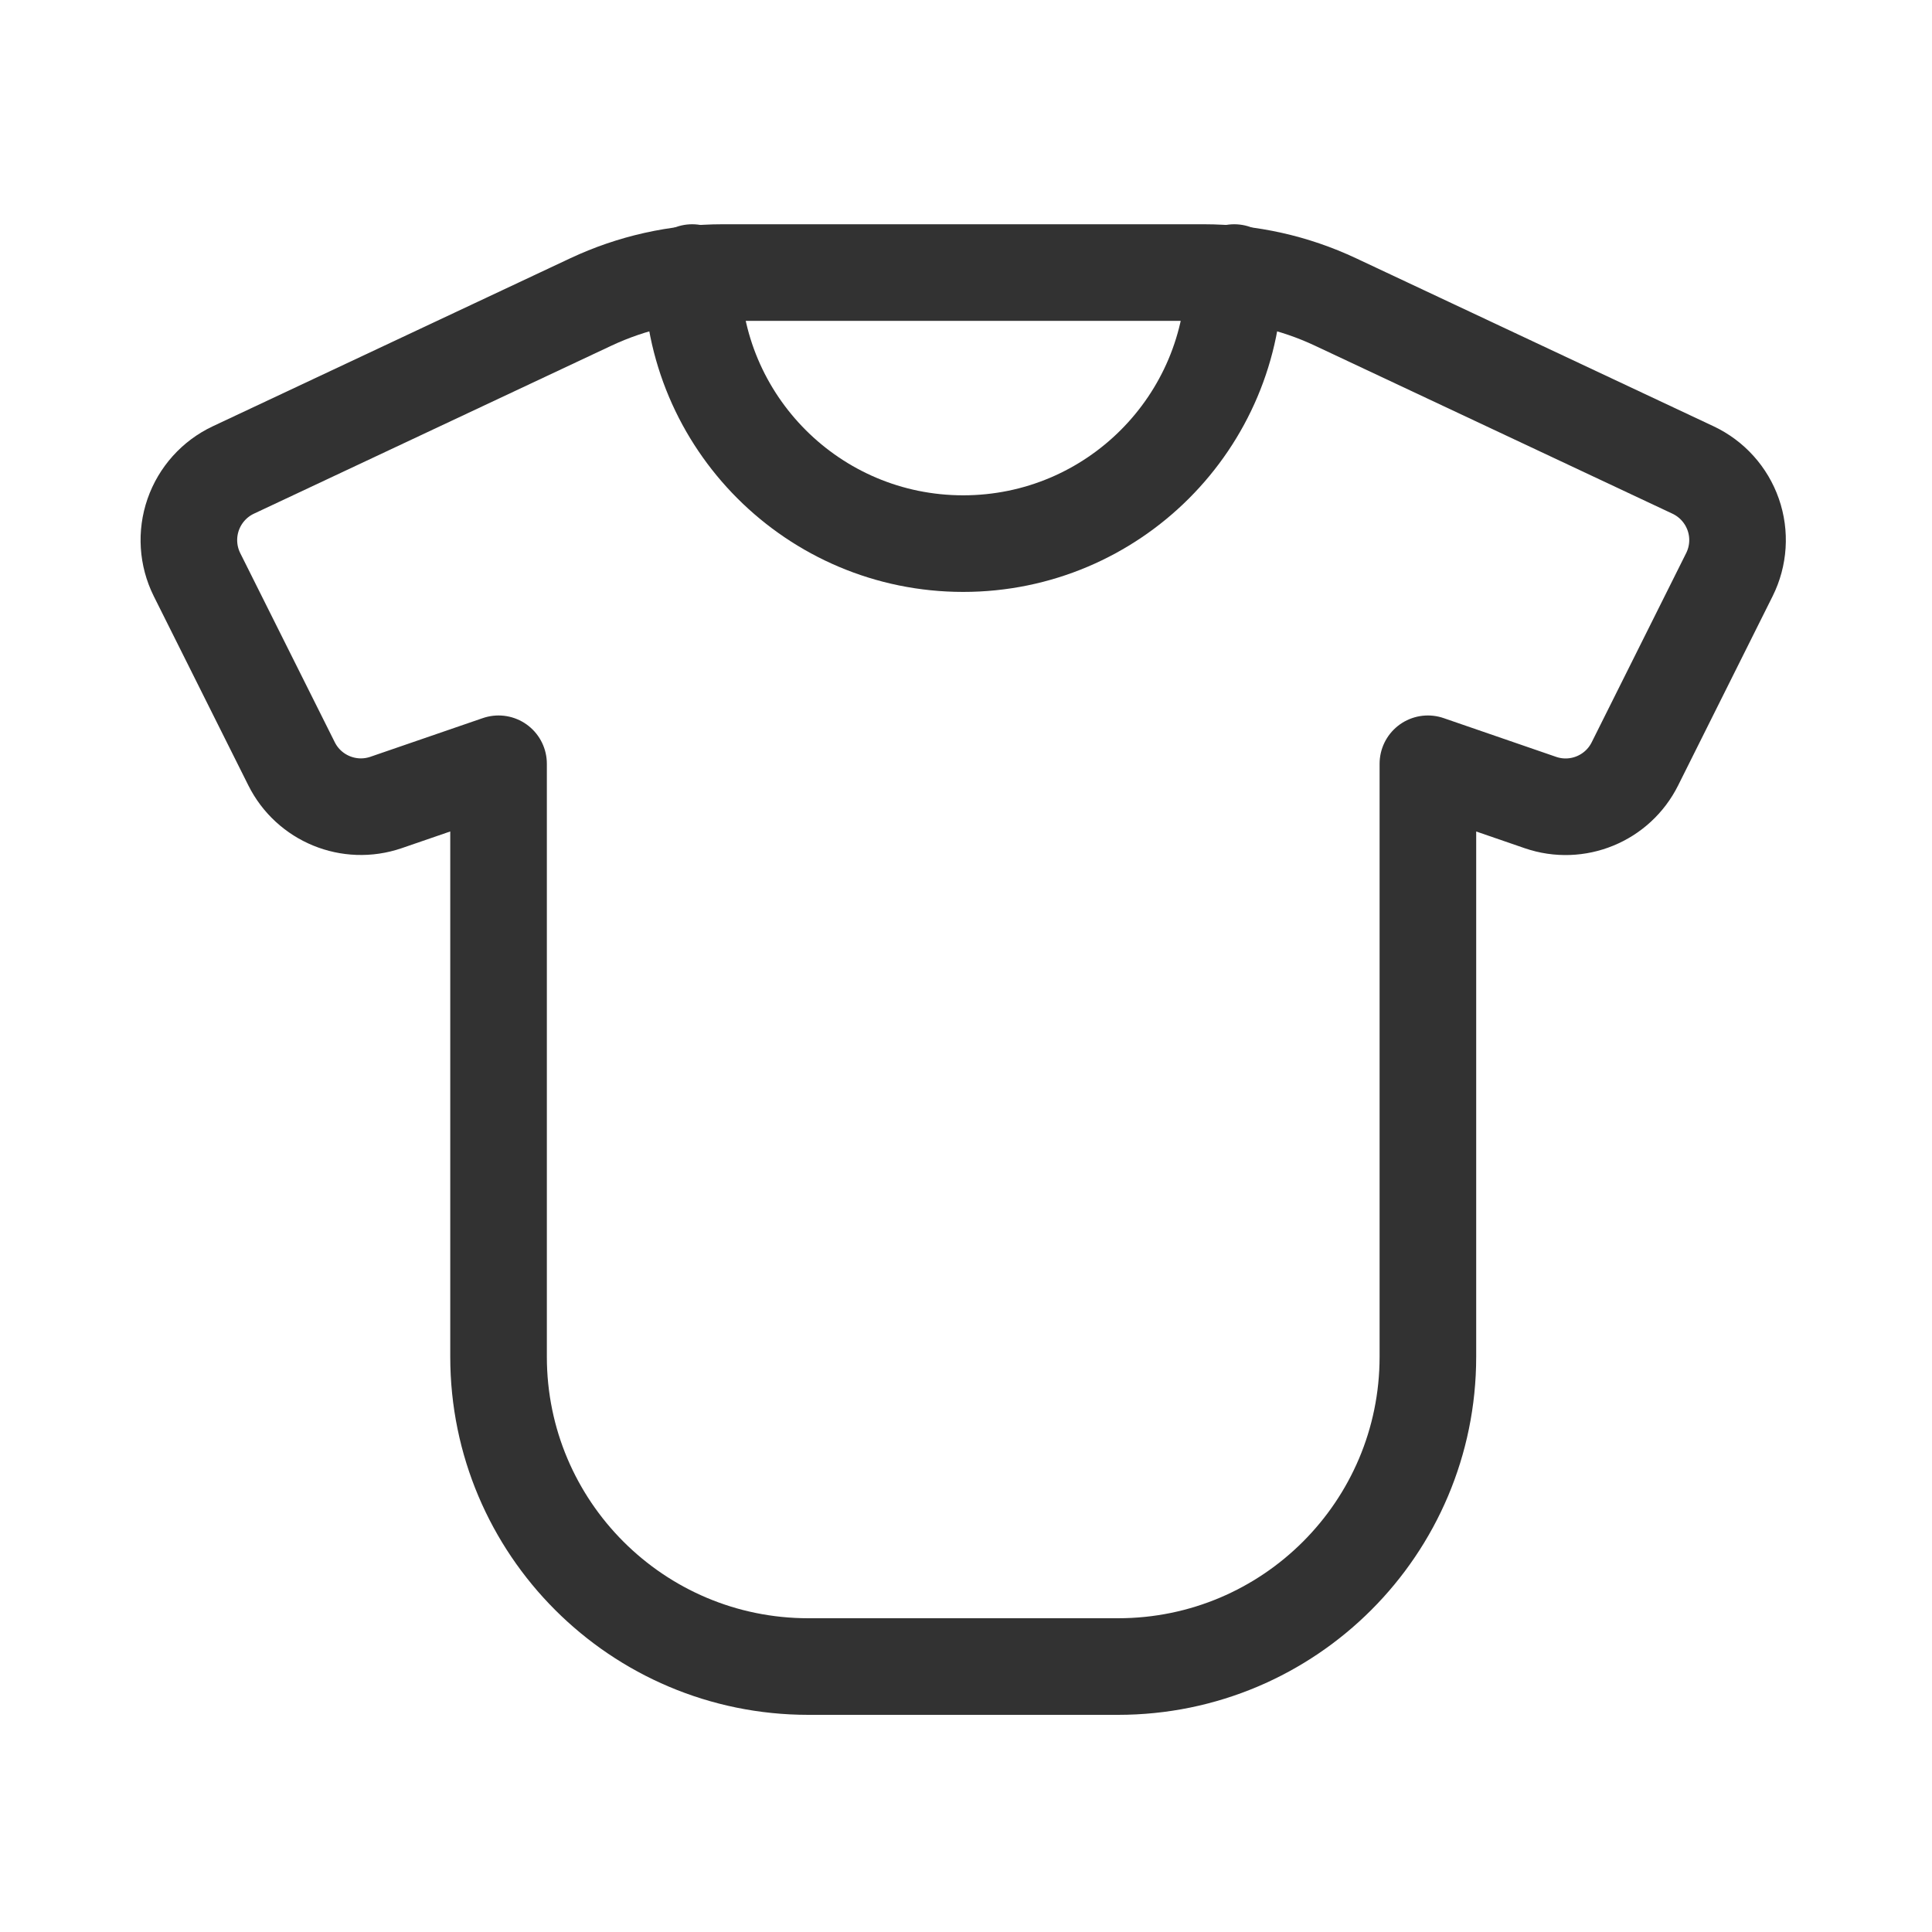 <svg width="40" height="40" viewBox="0 0 40 40" fill="none" xmlns="http://www.w3.org/2000/svg">
<path fill-rule="evenodd" clip-rule="evenodd" d="M29.563 15.813V28.09C29.563 31.632 26.691 34.504 23.149 34.504H16.736C13.194 34.504 10.322 31.632 10.322 28.09V15.813L7.991 16.615C7.23 16.875 6.395 16.532 6.036 15.813L4.078 11.896C3.886 11.51 3.858 11.063 3.999 10.656C4.141 10.248 4.44 9.915 4.83 9.731L12.233 6.252C13.087 5.851 14.019 5.643 14.962 5.643H24.924C25.867 5.643 26.797 5.851 27.65 6.252L35.053 9.731C35.443 9.915 35.743 10.248 35.885 10.655C36.027 11.062 35.998 11.51 35.806 11.896L33.849 15.815C33.49 16.534 32.655 16.877 31.894 16.616L29.563 15.813Z" stroke="#323232" stroke-width="2" stroke-linecap="round" stroke-linejoin="round"/>
<path d="M25.554 5.643C25.554 8.742 23.042 11.255 19.942 11.255V11.255C16.843 11.255 14.331 8.742 14.331 5.643" stroke="#323232" stroke-width="2" stroke-linecap="round" stroke-linejoin="round"/>
</svg>
